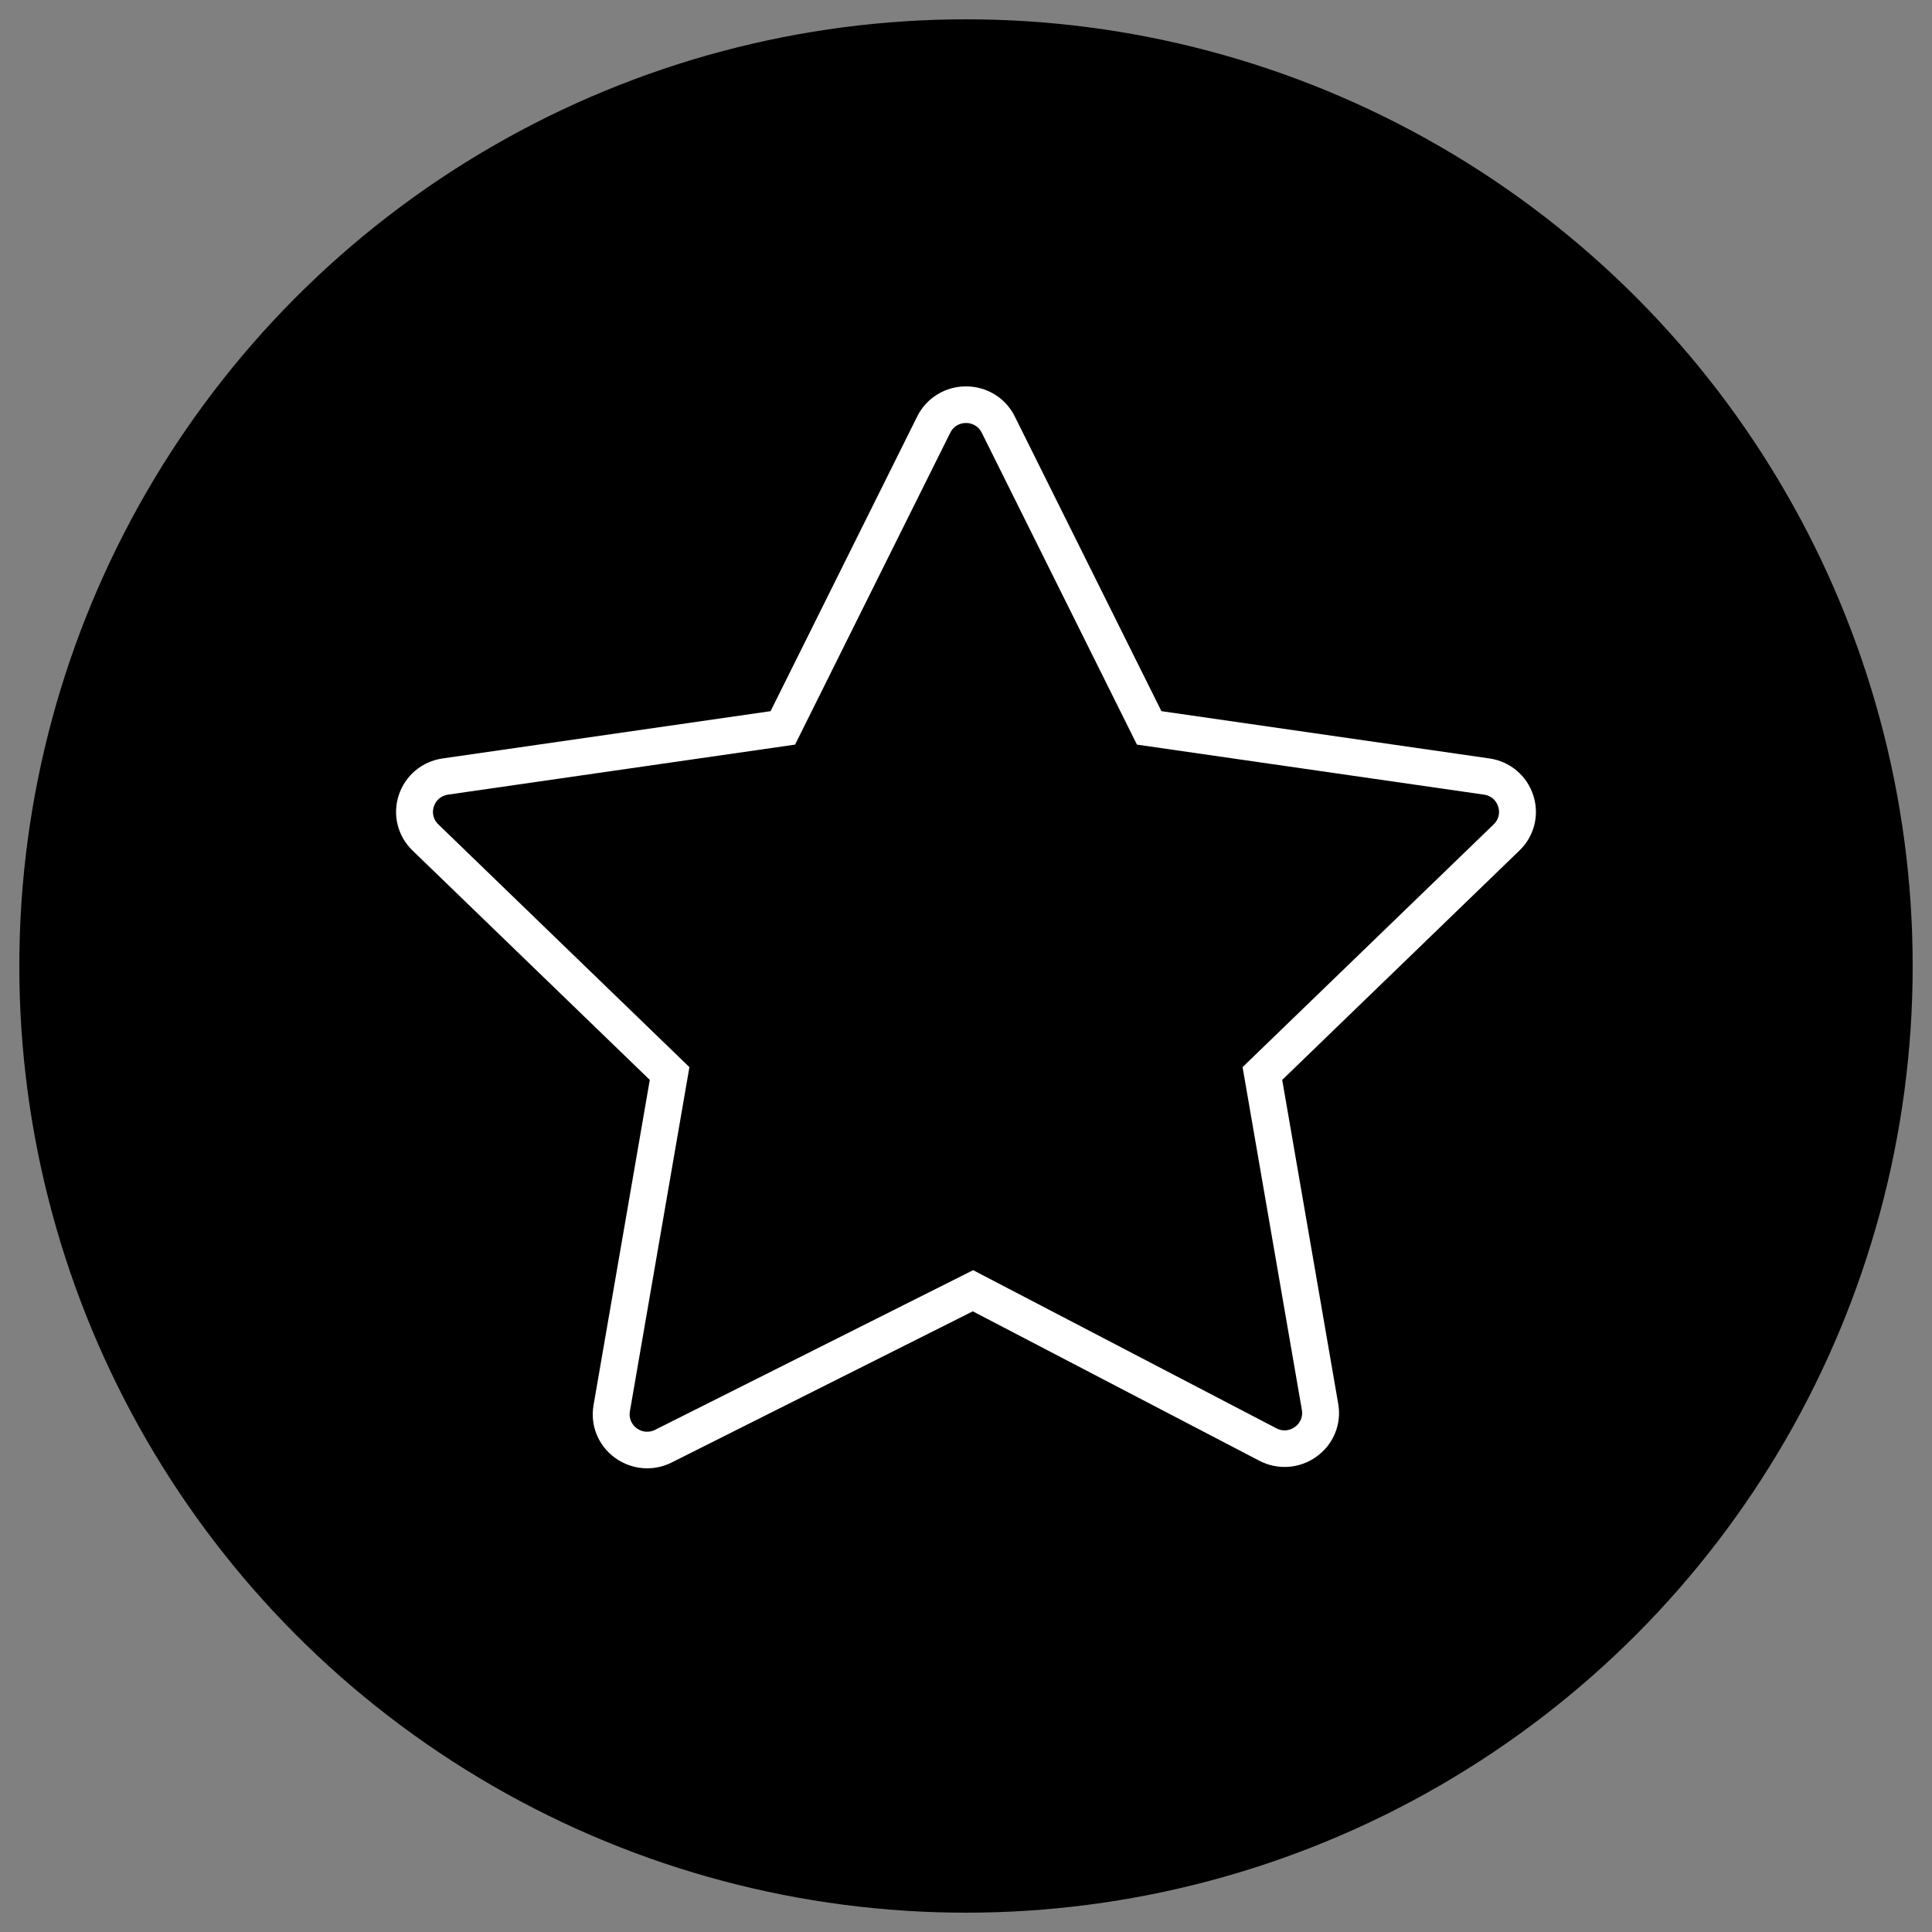 <?xml version="1.0" encoding="UTF-8"?> <svg xmlns="http://www.w3.org/2000/svg" viewBox="1950 2450 100 100" width="100" height="100" data-guides="{&quot;vertical&quot;:[],&quot;horizontal&quot;:[]}"><rect x="1950" y="2450" width="100" height="100" fill="#808080" stroke="none"/><ellipse color="rgb(51, 51, 51)" fill="url(#tSvgGradient5006be2b91)" font-size-adjust="none" stroke-opacity="0" stroke="#034da8" fill-opacity="1" stroke-width="1" id="tSvg27516af47b" title="Ellipse 2" cx="2000" cy="2500" rx="49" ry="49" style="transform: rotate(0deg); transform-origin: 2000px 2500px;"></ellipse><path fill="#ffffff" stroke="#fff8f8" fill-opacity="1" stroke-width="0" stroke-opacity="1" color="rgb(51, 51, 51)" fill-rule="evenodd" font-size-adjust="none" id="tSvgf216fc4273" title="Path 1" d="M 2029.359 2491.158 C 2029.032 2490.144 2028.148 2489.405 2027.086 2489.256C 2021.429 2488.441 2015.772 2487.625 2010.115 2486.81C 2007.586 2481.726 2005.056 2476.642 2002.526 2471.558C 2002.055 2470.601 2001.074 2469.996 2000 2470C 1998.927 2469.996 1997.946 2470.601 1997.474 2471.558C 1994.944 2476.642 1992.414 2481.726 1989.885 2486.81C 1984.228 2487.625 1978.571 2488.441 1972.915 2489.256C 1971.845 2489.41 1970.974 2490.138 1970.64 2491.158C 1970.306 2492.177 1970.58 2493.274 1971.353 2494.023C 1975.446 2497.98 1979.54 2501.938 1983.633 2505.895C 1982.663 2511.507 1981.692 2517.119 1980.722 2522.73C 1980.538 2523.772 1980.966 2524.826 1981.825 2525.451C 1982.322 2525.814 1982.907 2526 1983.496 2526C 1983.93 2526 1984.366 2525.9 1984.771 2525.696C 1989.964 2523.089 1995.158 2520.482 2000.352 2517.874C 2005.294 2520.451 2010.236 2523.028 2015.178 2525.605C 2016.126 2526.105 2017.279 2526.022 2018.145 2525.392C 2019.016 2524.77 2019.452 2523.708 2019.266 2522.659C 2018.3 2517.071 2017.333 2511.483 2016.367 2505.895C 2020.46 2501.938 2024.553 2497.981 2028.646 2494.023C 2029.418 2493.283 2029.695 2492.169 2029.359 2491.158ZM 2027.315 2492.667 C 2022.982 2496.856 2018.649 2501.045 2014.316 2505.234C 2015.339 2511.149 2016.362 2517.064 2017.385 2522.979C 2017.447 2523.318 2017.306 2523.661 2017.023 2523.861C 2016.746 2524.067 2016.372 2524.094 2016.067 2523.929C 2010.834 2521.201 2005.602 2518.472 2000.369 2515.744C 1994.883 2518.498 1989.396 2521.253 1983.909 2524.007C 1983.604 2524.165 1983.234 2524.134 1982.959 2523.928C 1982.68 2523.728 1982.542 2523.387 1982.603 2523.051C 1983.63 2517.112 1984.657 2511.174 1985.684 2505.235C 1981.351 2501.046 1977.018 2496.857 1972.686 2492.668C 1972.434 2492.43 1972.344 2492.07 1972.456 2491.744C 1972.559 2491.415 1972.846 2491.176 1973.19 2491.13C 1979.177 2490.267 1985.165 2489.404 1991.153 2488.541C 1993.83 2483.16 1996.508 2477.778 1999.186 2472.396C 1999.336 2472.086 1999.653 2471.89 2000 2471.894C 2000.347 2471.89 2000.665 2472.086 2000.815 2472.396C 2003.493 2477.778 2006.17 2483.16 2008.848 2488.541C 2014.836 2489.404 2020.824 2490.267 2026.811 2491.13C 2027.161 2491.181 2027.435 2491.41 2027.544 2491.744C 2027.654 2492.078 2027.568 2492.422 2027.315 2492.667Z"></path><defs><linearGradient id="tSvgGradient5006be2b91" x1="2000" x2="2000" y1="2549" y2="2451" color="rgb(51, 51, 51)" fill="rgb(0, 0, 0)" font-size-adjust="none" gradientUnits="userSpaceOnUse" gradientTransform=""><stop offset="0" stop-color="hsl(213.084,96.49%,33.53%)" stop-opacity="1"></stop><stop offset="1" stop-color="hsl(212.148,93.87%,68.04%)" stop-opacity="1"></stop></linearGradient></defs></svg> 